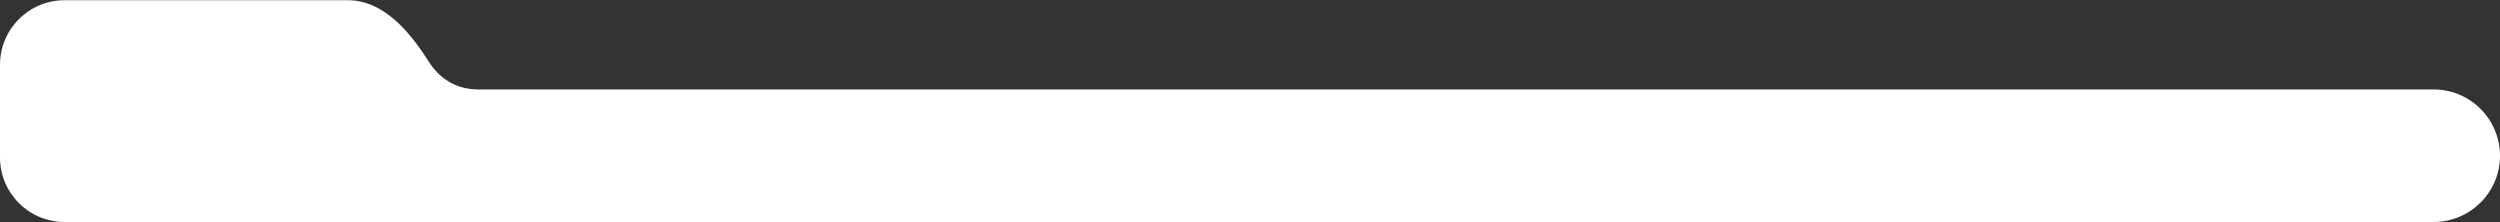 <?xml version="1.0" encoding="UTF-8"?> <svg xmlns="http://www.w3.org/2000/svg" xmlns:xlink="http://www.w3.org/1999/xlink" version="1.1" id="Слой_1" x="0px" y="0px" viewBox="0 0 1160 103" style="enable-background:new 0 0 1160 103;" xml:space="preserve"><rect x="0" y="0" width="1160" height="103" fill="#333333" stroke="none"/> <style type="text/css"> .st0{fill:#FFFFFF;} </style> <path class="st0" d="M1129.2,103H30C13.4,103,0,89.6,0,73V41.5l0-11.4c0-16.6,13.4-30,30-30h131.4c16.4,0,28.6,14.4,37.4,28.3 c4.8,7.5,12.1,13.1,23.2,13.1h184.4h722.8c17,0,30.8,13.8,30.8,30.8C1160,89.2,1146.2,103,1129.2,103z"></path> </svg> 
